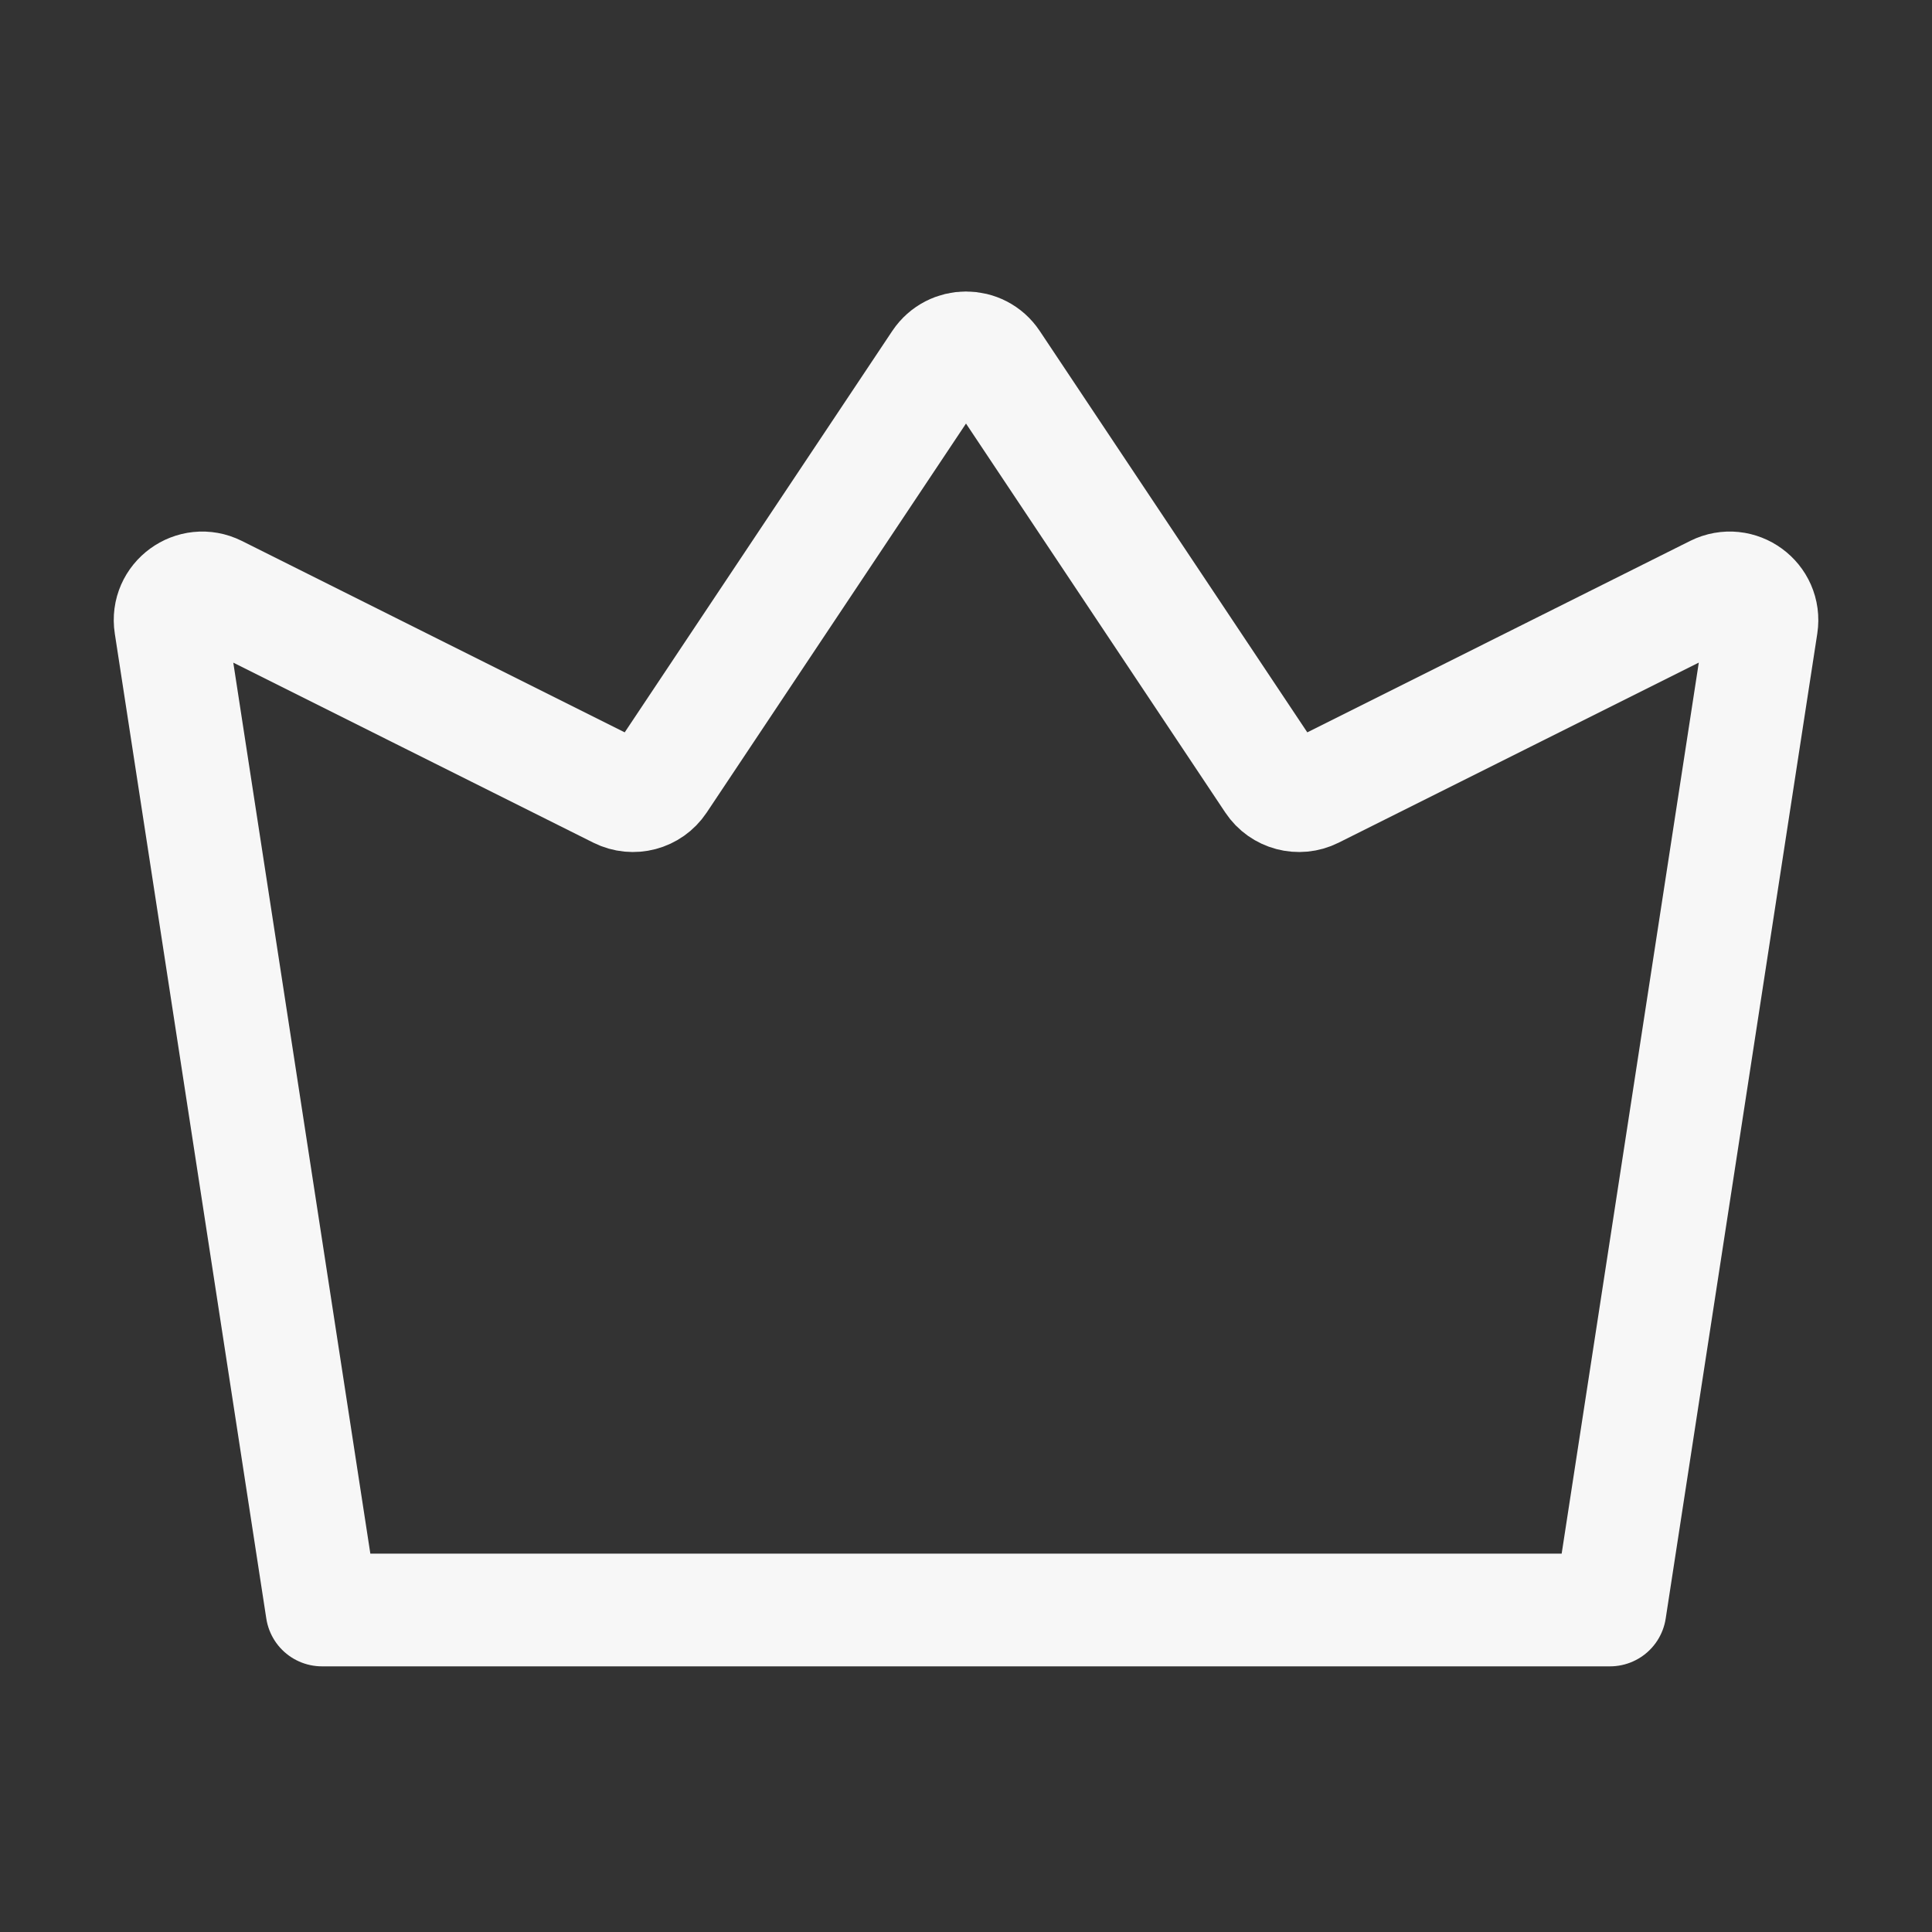 <svg width="24" height="24" viewBox="0 0 24 24" fill="none" xmlns="http://www.w3.org/2000/svg">
<rect x="0" y="0" width="24" height="24" fill="#333333" stroke="none"/>
<path d="M4 20L2.118 7.765C2.068 7.444 2.402 7.201 2.692 7.346L7.684 9.842C7.865 9.932 8.084 9.874 8.196 9.706L11.667 4.499C11.826 4.262 12.175 4.262 12.333 4.499L15.804 9.706C15.916 9.874 16.136 9.932 16.316 9.842L21.308 7.346C21.599 7.201 21.932 7.444 21.883 7.765L20 20H4Z" stroke="white" stroke-opacity="0.96" stroke-width="1.4" stroke-linejoin="round"/>
</svg>
